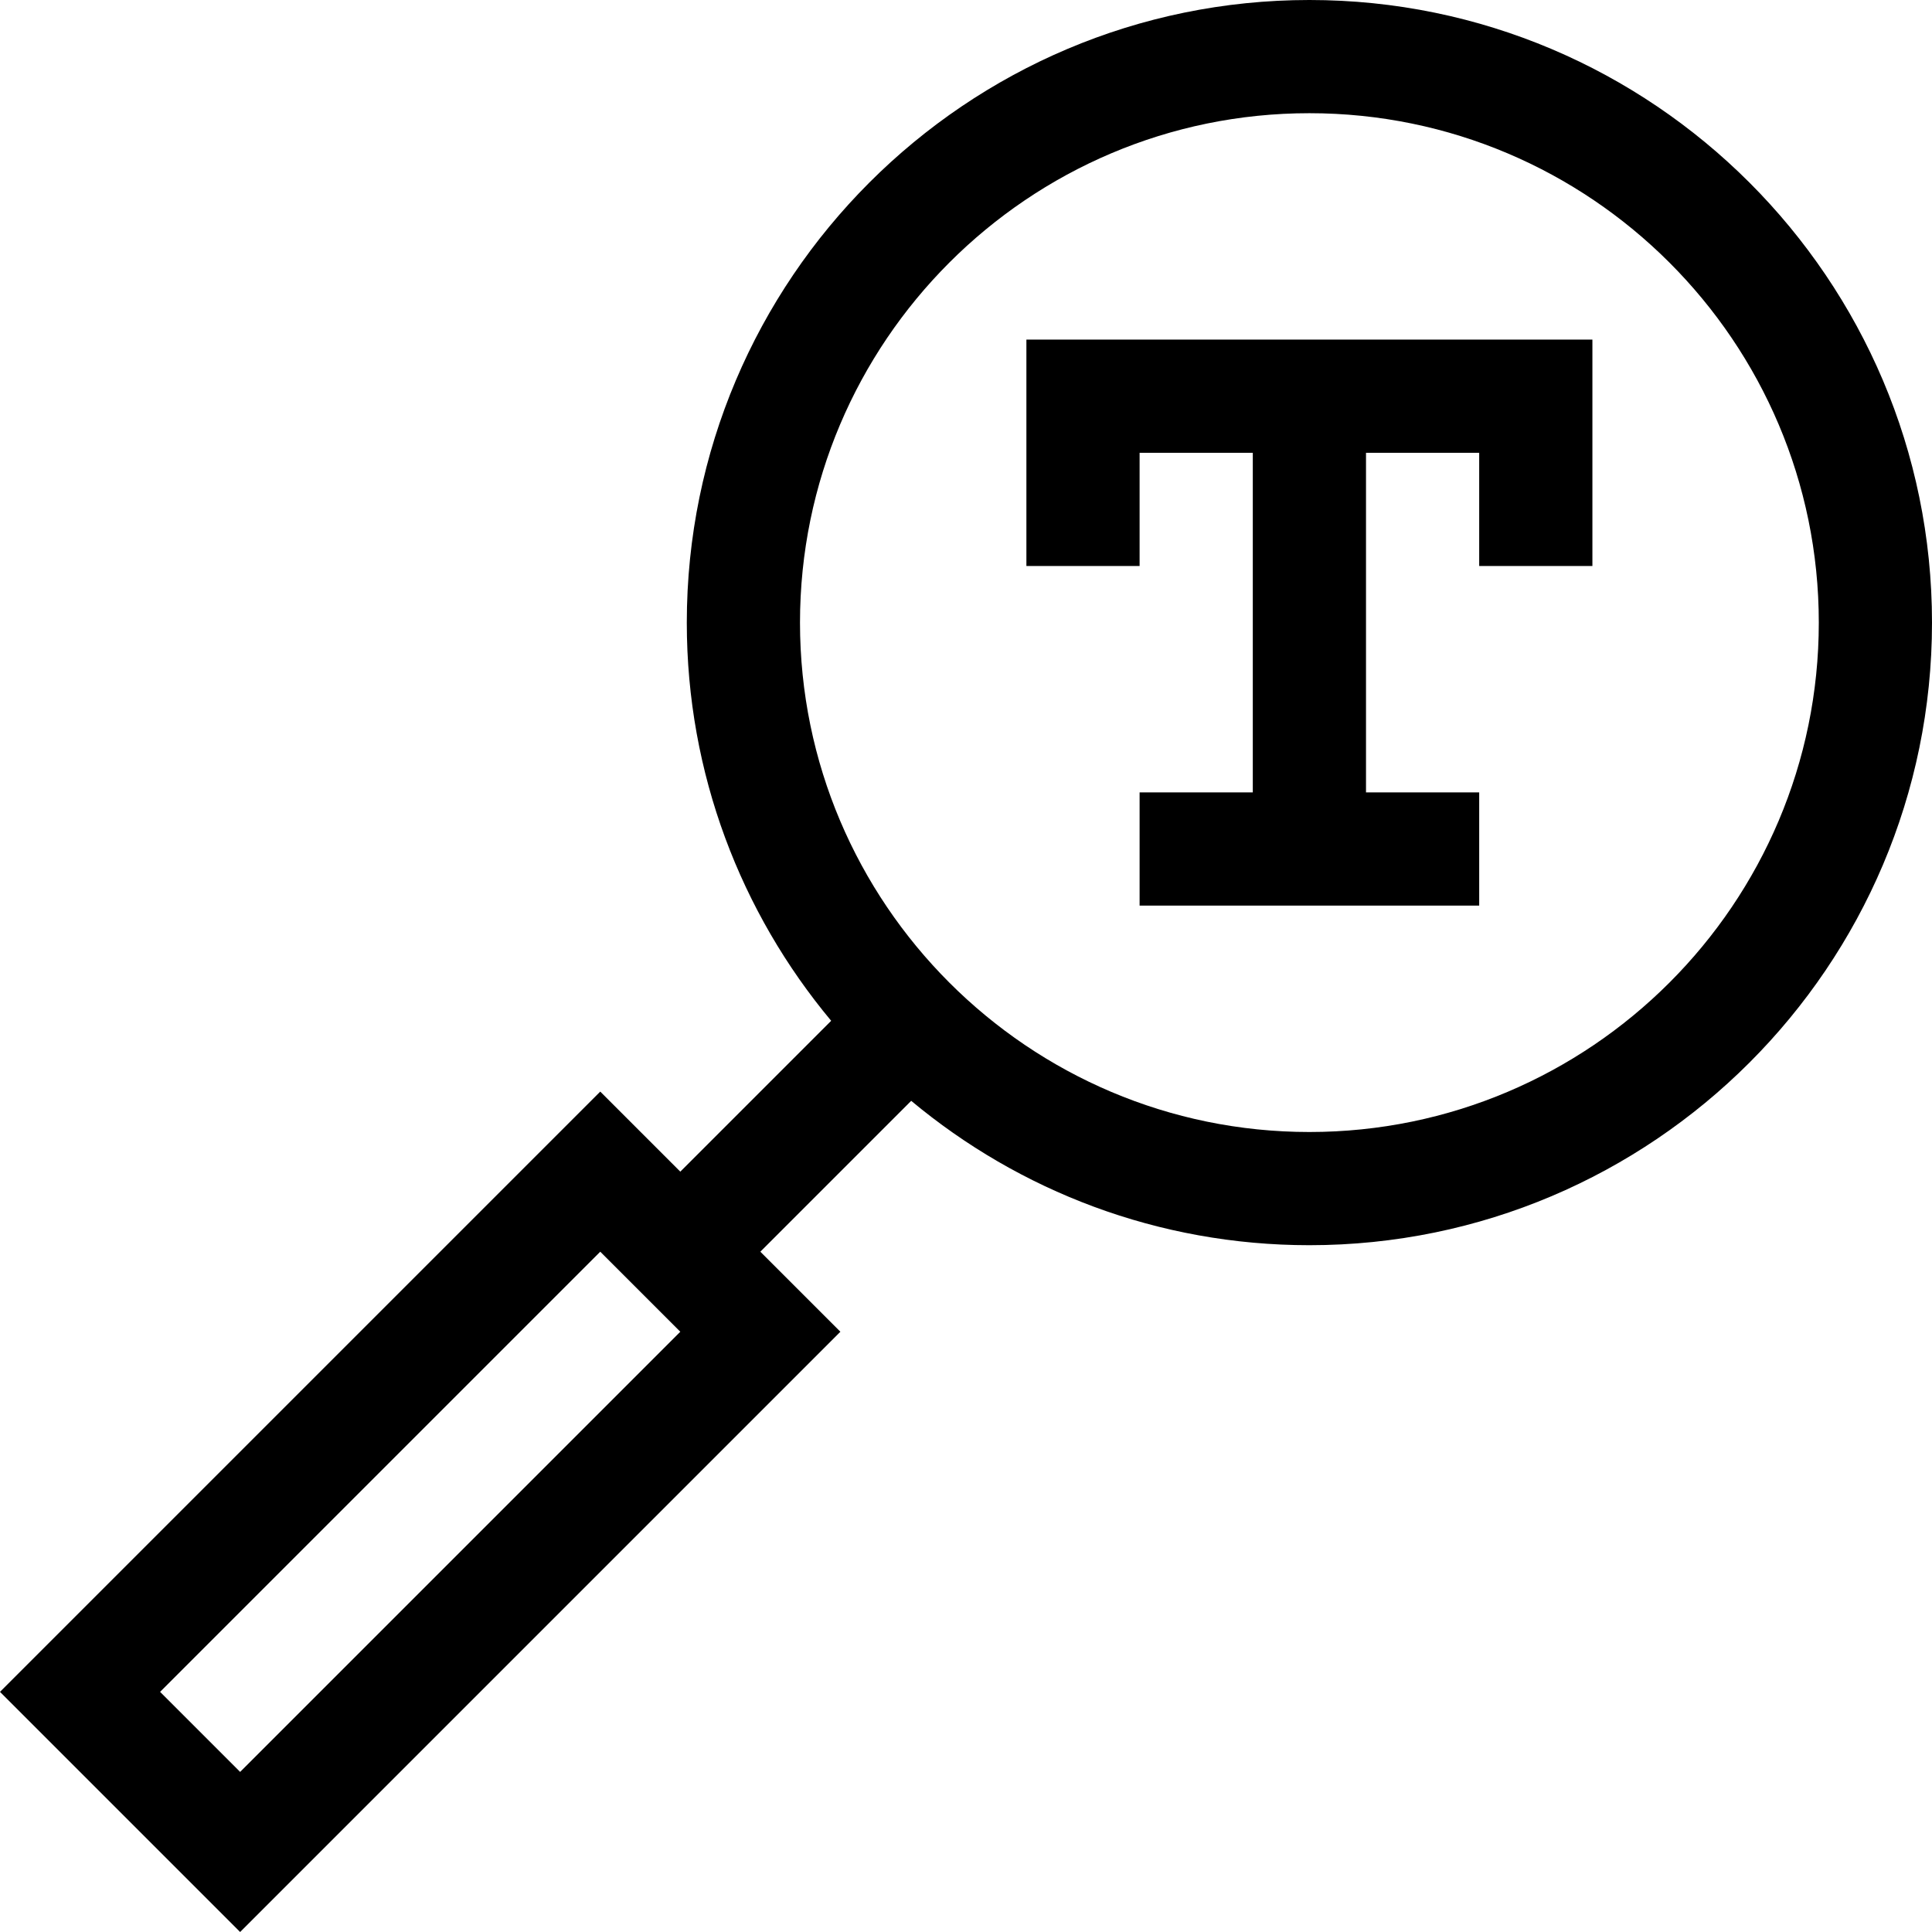 <svg xmlns="http://www.w3.org/2000/svg" id="Capa_1" height="512" viewBox="0 0 512.013 512.013" width="512"><g><path d="m302.013 120h30v90h-30v30h90v-30h-30v-90h30v30h30v-60h-150v60h30z"></path><path d="m222.718 352.934-21.213-21.213 39.98-39.981c28.626 23.874 65.426 38.26 105.528 38.26 90.981 0 165-74.019 165-165s-74.019-165-165-165-165 74.019-165 165c0 40.101 14.386 76.902 38.26 105.527l-39.98 39.981-21.213-21.213-159.08 159.079 63.639 63.64zm124.295-322.934c74.439 0 135 60.561 135 135s-60.561 135-135 135-135-60.561-135-135 60.56-135 135-135zm-187.934 301.721 21.213 21.213-116.653 116.652-21.213-21.213z"></path></g></svg>
